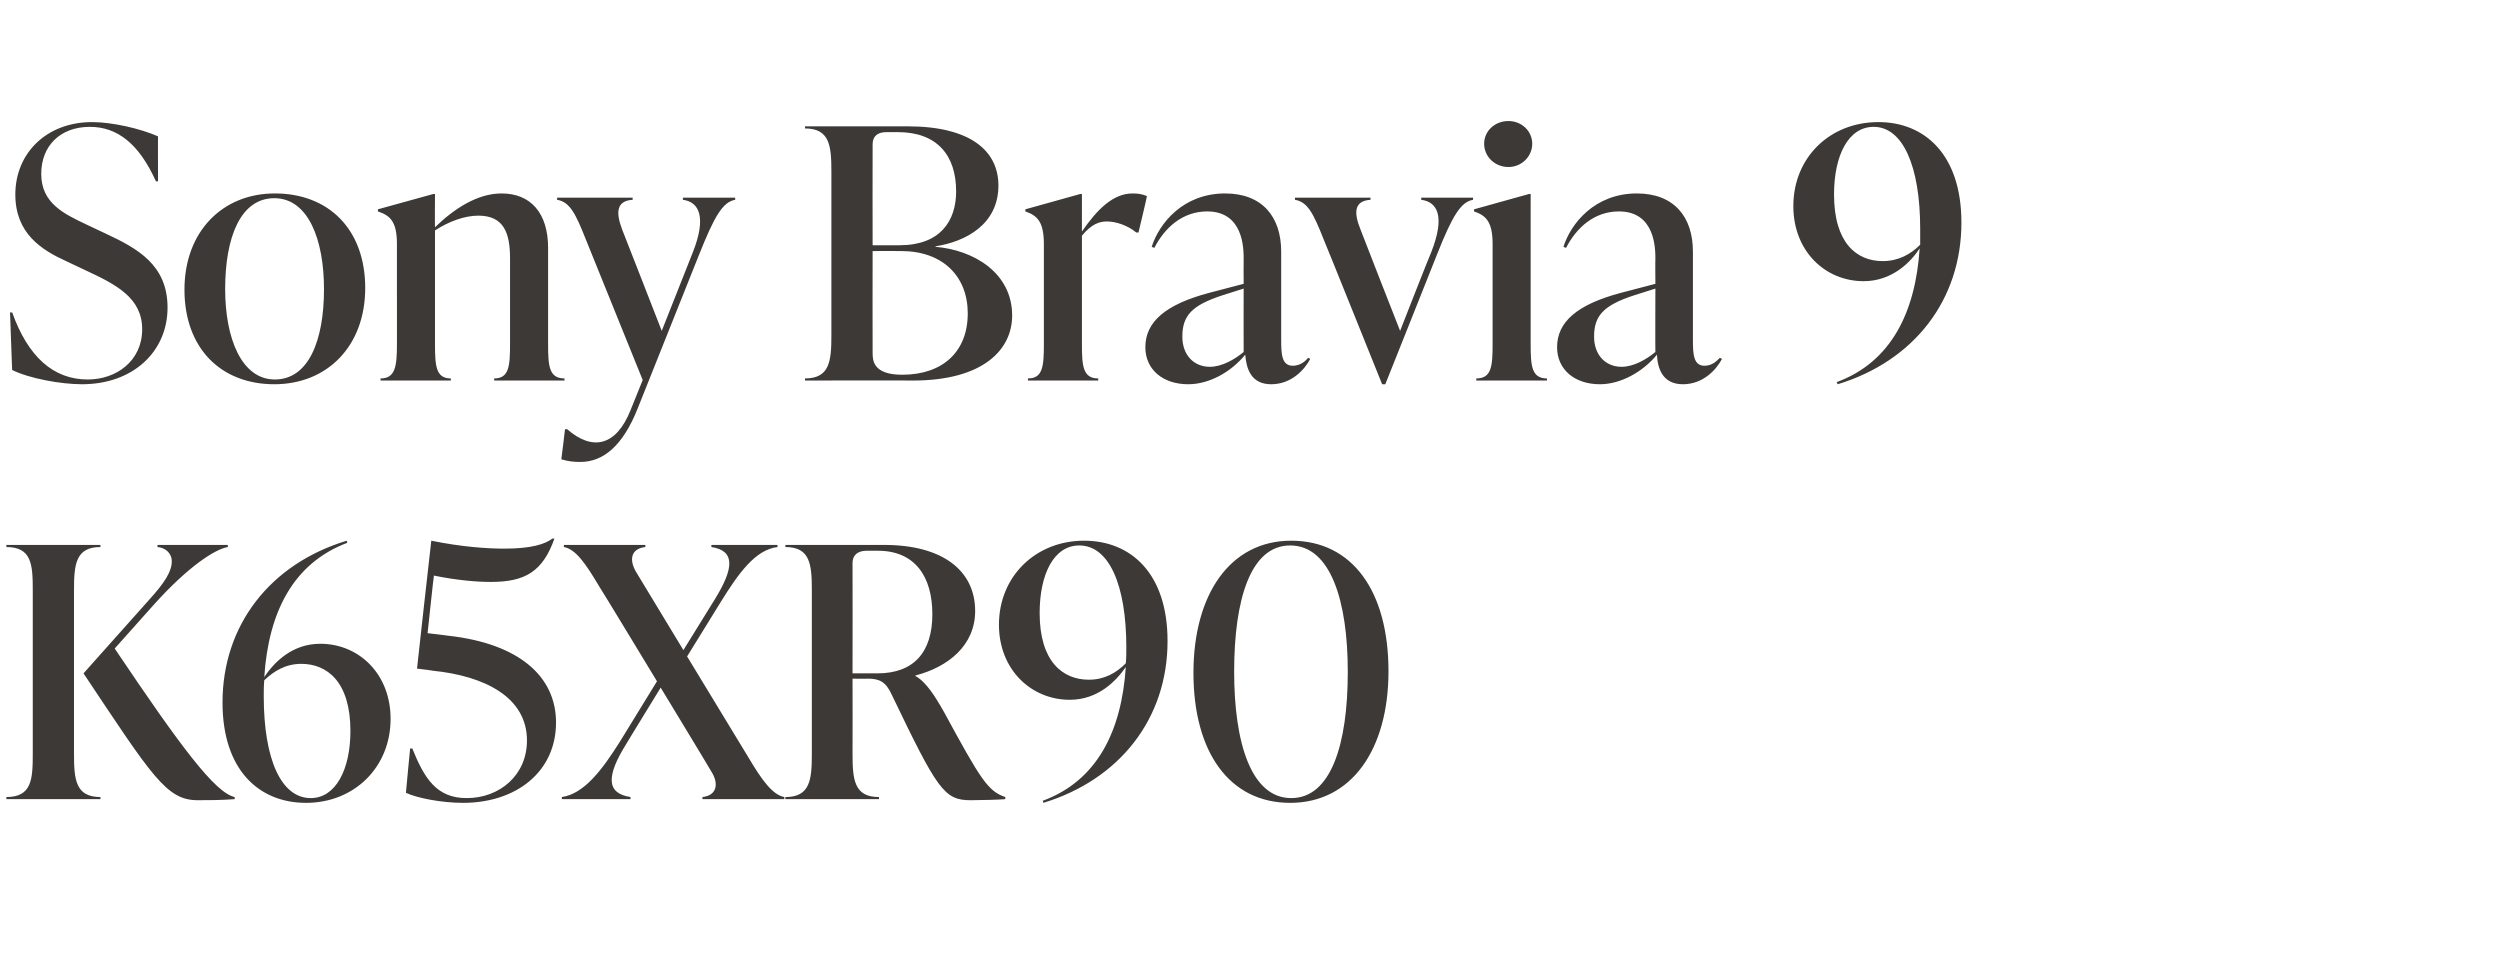 <?xml version="1.0" standalone="no"?><!DOCTYPE svg PUBLIC "-//W3C//DTD SVG 1.1//EN" "http://www.w3.org/Graphics/SVG/1.1/DTD/svg11.dtd"><svg xmlns="http://www.w3.org/2000/svg" version="1.1" width="473px" height="185px" viewBox="0 -21 473 185" style="top:-21px"><desc>Sony Bravia 9 K65XR90</desc><defs/><g id="Polygon122668"><path d="m14 121.6c0 4.9.3 8.2 5 8.2v.4H1.2s.05-.44 0-.4c4.8 0 5-3.3 5-8.2V90.7c0-4.9-.2-8.2-5-8.2c.05 0 0-.4 0-.4H19v.4c-4.7 0-5 3.3-5 8.2v30.9zm7.7-19.9c12.5 18.6 19 27.3 22.7 28.1v.4c-2.5.2-5.5.2-7 .2c-5.9 0-8.6-4.5-21.6-24l12.4-13.9c3-3.3 4.3-5.4 4.3-7.3c0-1.6-1.3-2.6-2.7-2.7v-.4h13.3v.4c-2.4.4-7.4 3.6-13.9 10.8l-7.5 8.4zM73.9 115c0 9.2-6.9 15.9-16 15.9c-8.8 0-15.8-6.1-15.8-19c0-14.6 9-26.2 23.5-30.6l.1.4C55.4 85.6 50.8 94.9 50 107.1c1.8-2.7 5.2-6.3 10.6-6.3c7.3 0 13.3 5.7 13.3 14.2zm-7.6 2.3c0-9.3-4.4-12.7-9.3-12.7c-3 0-5.2 1.4-7 3.1c-.1 1-.1 2.1-.1 3c0 12 3.3 19.3 8.9 19.3c4.7 0 7.5-5.4 7.5-12.7zm18.7-18c13.1 1.5 20.2 7.6 20.2 16.4c0 9.3-7.5 15.2-17.6 15.2c-4 0-8.7-.9-10.8-1.9c-.02-.04.8-8.4.8-8.4c0 0 .43.05.4 0c2.3 5.7 4.6 9.4 10.3 9.4c6.2 0 11.4-4.3 11.4-10.9c0-8.2-8-12.2-17.8-13.2c.01-.04-3-.4-3-.4c0 0 2.67-24.19 2.7-24.2c5.9 1.2 10.7 1.5 13.8 1.5c5.3 0 7.8-.9 9.1-1.9h.4c-2.2 6.2-5.5 8.2-12 8.2c-2.7 0-6.4-.3-10.8-1.2c-.05.01-1.2 10.9-1.2 10.9c0 0 4.06.46 4.1.5zm56.6 23c2.6 4.4 4.6 7.1 6.8 7.5c-.03-.04 0 .4 0 .4h-15.5s.02-.44 0-.4c2.8-.3 3.1-2.6 1.7-4.8c.05 0-9.6-15.9-9.6-15.9c0 0-6.64 10.82-6.6 10.8c-3.6 5.8-3.8 9.2.9 9.9c-.04-.04 0 .4 0 .4h-13v-.4c4.2-.6 7.6-5.1 11-10.5l7-11.4S113.44 89.96 113.4 90c-2.6-4.4-4.5-7.1-6.7-7.5c-.05 0 0-.4 0-.4h15.4v.4c-2.8.3-3.1 2.5-1.7 4.8l8.9 14.7l6-9.7c3.5-5.7 3.9-9.1-.7-9.8c-.02 0 0-.4 0-.4h12.5s.02.4 0 .4c-4.2.5-7.4 5-10.8 10.5l-6.3 10.2s11.58 19.1 11.6 19.1zm48.6 7.5v.4c-1.1.1-4.5.2-6.6.2c-5 0-6.3-2.1-14.9-20c-1.1-2.4-2.3-3-4.5-3c-.03.05-2.9 0-2.9 0c0 0 .03 14.17 0 14.2c0 4.9.3 8.2 5 8.2c.02-.04 0 .4 0 .4h-17.7s-.02-.44 0-.4c4.7 0 5-3.3 5-8.2V90.7c0-4.9-.3-8.2-5-8.2c-.02 0 0-.4 0-.4h18.7c11.1 0 17.2 4.9 17.2 12.5c0 6.5-5.1 10.6-11.3 12.2v.1c2 1.1 3.7 3.8 5.4 6.8c6.9 12.7 8.3 15 11.6 16.1zm-28.9-23.4h4.7c6.9 0 10.4-4 10.4-11.2c0-7-3.2-12-10.3-12H164c-1.7 0-2.7.8-2.7 2.3c.03.04 0 20.9 0 20.9zm59.6-6.1c0 14.7-9.1 26.2-23.5 30.6l-.1-.4c10.3-3.8 14.9-13.2 15.7-25.3c-1.8 2.6-5.2 6.2-10.6 6.2c-7.3 0-13.4-5.7-13.4-14.2c0-9.2 7-15.9 16.1-15.9c8.8 0 15.8 6.1 15.8 19zm-7.9 4.2c.1-.9.1-2 .1-3c0-11.9-3.3-19.3-8.9-19.3c-4.8 0-7.5 5.4-7.5 12.8c0 9.2 4.4 12.6 9.3 12.6c3 0 5.2-1.3 7-3.1zm12.8 1.8c0-14.8 6.9-25 18.5-25c11.6 0 18.4 9.6 18.4 24.7c0 14.8-7 24.9-18.6 24.9c-11.5 0-18.3-9.6-18.3-24.6zm29.2-.2c0-13.3-3.2-23.9-10.9-23.9c-7.5 0-10.6 10.2-10.6 23.9c0 13.4 3.2 23.9 10.8 23.9c7.5 0 10.7-10.1 10.7-23.9z" stroke="none" fill="#3d3936"/></g><g id="Polygon122667"><path d="m2.3 49c-.01.04-.4-10.9-.4-10.9c0 0 .39.05.4 0c3 8.4 7.8 12.7 14.3 12.7c5.4 0 10.3-3.5 10.3-9.5c0-6-5-8.5-10.8-11.2l-3.6-1.7c-4.6-2.1-9.6-5.2-9.6-12.6c0-7.9 6-13.7 14.5-13.7c3.8 0 9.1 1.2 12.5 2.7c-.03-.05 0 8.5 0 8.5c0 0-.45.03-.4 0C26.3 6.2 22.2 3 17 3c-5.6 0-9.2 3.6-9.2 8.9c0 5.6 4.4 7.6 8.6 9.6l3.6 1.7c6 2.8 11.7 5.9 11.7 14c0 8.3-6.5 14.5-16.2 14.5c-4 0-10-1.1-13.2-2.7zm32.6-15.2c0-11 7.2-18.2 17.1-18.2c10.2 0 17.1 6.8 17.1 17.9c0 11-7.2 18.2-17.2 18.2c-10.1 0-17-6.8-17-17.9zm26.4-.1c0-9.4-3-17.2-9.4-17.2c-6.4 0-9.3 7.4-9.3 17.2c0 9.3 3.1 17.1 9.4 17.1c6.4 0 9.3-7.4 9.3-17.1zm42.4 10.4c0 4.2.2 6.5 3.1 6.5v.4H93.5s-.02-.44 0-.4c2.8 0 3-2.3 3-6.5V27.9c0-4.7-1.1-8.1-6-8.1c-2.6 0-5.6 1.1-8.2 2.8v21.5c0 4.2.2 6.5 3 6.5v.4H72v-.4c2.8 0 3.1-2.3 3.1-6.5V25.2c0-4.2-1.2-5.4-3.6-6.2c.02.01 0-.4 0-.4L82 15.7h.3s-.04 6.34 0 6.3c3.6-3.5 8-6.4 12.6-6.4c5.5 0 8.8 3.7 8.8 10.3v18.2zm25.5-27.7h9.9s-.02.36 0 .4c-2.4.4-4 3.3-6.8 10.3l-11.7 29.3c-2.8 7-6.5 10-10.8 10c-1.2 0-2.3-.1-3.6-.5c.04-.03.7-5.7.7-5.7h.4c4.8 4.2 9.3 3.2 12-3.6c.03-.04 2.3-5.7 2.3-5.7l-10.8-26.7c-1.9-4.8-3-7-5.4-7.4v-.4h14.3s-.02.36 0 .4c-3.1.2-3.2 2.4-2 5.6c.04.04 7.5 19.2 7.5 19.2l5.9-14.9c2.6-6.6 1.2-9.5-1.9-9.9c.04-.04 0-.4 0-.4zm47.8 9.3c7.2.6 14.5 4.9 14.5 13c0 6.4-5.4 12.3-18.8 12.3c0-.05-20.4 0-20.4 0c0 0 .02-.44 0-.4c4.7 0 5-3.3 5-8.2V11.5c0-4.9-.3-8.2-5-8.2c.02 0 0-.4 0-.4h19.4c12 0 17.2 4.7 17.2 11.2c0 7.3-6.1 10.6-11.9 11.5v.1zM167.7 4c-1.7 0-2.6.8-2.6 2.3c-.03.04 0 19.1 0 19.1h5.1c7.7 0 10.7-4.6 10.7-10.2c0-6.8-3.6-11.2-11-11.2h-2.2zm15.4 34.3c0-7-4.7-11.8-12.6-11.8c-.02-.03-5.4 0-5.4 0c0 0-.03 19.17 0 19.2c0 1.4 0 4.2 5.6 4.2c7.7 0 12.4-4.4 12.4-11.6zM217 16.1c.05 0-1.6 6.9-1.6 6.9c0 0-.43-.03-.4 0c-1.7-1.4-3.9-2.1-5.6-2.1c-1.4 0-2.9.5-4.7 2.7v20.5c0 4.2.2 6.5 3.1 6.5c-.04-.04 0 .4 0 .4h-13.3s-.05-.44 0-.4c2.8 0 3-2.3 3-6.5V25.2c0-4.2-1.2-5.4-3.5-6.2c-.03.01 0-.4 0-.4l10.4-2.9h.3v7.1c2.9-4.2 5.9-7.2 9.6-7.2c.9 0 1.8.1 2.7.5zm30.9 30.8c-1.1 2.1-3.6 4.8-7.4 4.8c-3.9 0-4.7-3.1-4.9-5.6c-2.7 3.3-6.8 5.6-10.8 5.6c-4.8 0-8.1-2.8-8.1-7c0-4.8 3.8-8.1 12.1-10.3l6.5-1.7s-.03-4.72 0-4.7c0-1.9 0-9-6.9-9c-4.6 0-8 3-10 6.9l-.5-.2c1.4-4.4 5.9-10.1 13.9-10.1c7 0 10.6 4.4 10.6 11v16.7c0 2.7.1 4.9 2.2 4.9c1.5 0 2.5-1 2.9-1.5l.4.2zm-12.6-1.3c-.03.01 0-12 0-12l-4.1 1.3c-5.8 1.9-7.5 3.9-7.5 7.8c0 3.5 2.2 5.7 5.2 5.7c2.3 0 4.7-1.4 6.4-2.8zm33.6-29.2h9.8s.02.36 0 .4c-2.3.4-3.9 3-6.8 10.3c.03-.04-9.8 24.6-9.8 24.6h-.6s-11.05-27.48-11.1-27.5c-1.9-4.8-3-7-5.4-7.4c.04-.04 0-.4 0-.4h14.3s.02.36 0 .4c-3.1.2-3.2 2.4-1.9 5.6c-.02.04 7.5 19.2 7.5 19.2c0 0 5.85-14.94 5.9-14.9c2.7-6.9 1.1-9.5-1.9-9.9c-.02-.04 0-.4 0-.4zm11.9-10.2c0-2.4 2-4.3 4.6-4.3c2.5 0 4.5 1.9 4.5 4.3c0 2.4-2 4.4-4.5 4.4c-2.6 0-4.6-2-4.6-4.4zM279.3 51s.05-.44 0-.4c2.9 0 3.1-2.3 3.1-6.5V25.2c0-4.2-1.2-5.4-3.5-6.2c-.04.01 0-.4 0-.4l10.4-2.9h.3v28.4c0 4.2.2 6.5 3.1 6.5c-.05-.04 0 .4 0 .4h-13.4zm46.5-4.1c-1.1 2.1-3.6 4.8-7.4 4.8c-3.9 0-4.8-3.1-4.9-5.6c-2.7 3.3-6.9 5.6-10.8 5.6c-4.8 0-8.1-2.8-8.1-7c0-4.8 3.8-8.1 12.1-10.3l6.5-1.7s-.04-4.72 0-4.7c0-1.9 0-9-6.9-9c-4.6 0-8 3-10 6.9l-.5-.2c1.4-4.4 5.9-10.1 13.9-10.1c7 0 10.6 4.4 10.6 11v16.7c0 2.7.1 4.9 2.2 4.9c1.5 0 2.4-1 2.9-1.5l.4.2zm-12.6-1.3c-.04.01 0-12 0-12l-4.1 1.3c-5.8 1.9-7.5 3.9-7.5 7.8c0 3.5 2.2 5.7 5.2 5.7c2.3 0 4.7-1.4 6.4-2.8zm57.9-24.5c0 14.7-9 26.2-23.4 30.6l-.2-.4c10.3-3.8 14.9-13.2 15.7-25.3c-1.7 2.6-5.2 6.2-10.6 6.2c-7.3 0-13.3-5.7-13.3-14.2c0-9.2 6.9-15.9 16.1-15.9c8.7 0 15.7 6.1 15.7 19zm-7.8 4.2v-3c0-11.9-3.3-19.3-8.8-19.3c-4.8 0-7.5 5.4-7.5 12.8c0 9.2 4.3 12.6 9.2 12.6c3 0 5.3-1.3 7.1-3.1z" stroke="none" fill="#3d3936"/></g></svg>